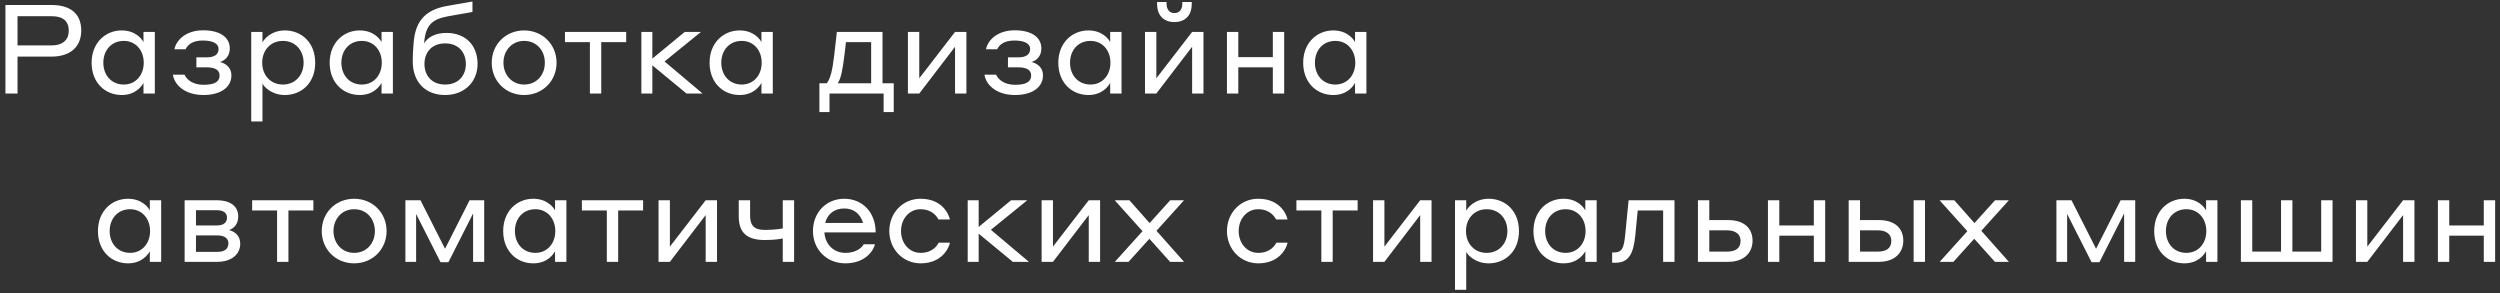 <svg width="401" height="47" viewBox="0 0 401 47" fill="none" xmlns="http://www.w3.org/2000/svg">
<rect x="0" y="0" width="401" height="47" fill="#333333" stroke="none"/>
<path d="M0.872 15V0.8H8.252C11.392 0.8 13.032 2.28 13.032 4.9C13.032 7.4 11.392 9.08 8.252 9.08H2.812V15H0.872ZM8.312 2.6H2.812V7.28H8.312C10.152 7.28 11.032 6.3 11.032 4.94C11.032 3.44 10.152 2.6 8.312 2.6ZM23.015 15V13.3C22.735 13.8 21.775 15.24 19.515 15.24C16.915 15.24 14.695 13.32 14.695 10.06C14.695 6.86 16.915 4.88 19.515 4.88C21.695 4.88 22.755 6.22 23.015 6.76V5.12H24.835V15H23.015ZM23.055 10.06C23.055 8.08 21.775 6.56 19.855 6.56C17.855 6.56 16.575 8.08 16.575 10.06C16.575 12.04 17.855 13.56 19.855 13.56C21.775 13.56 23.055 12.04 23.055 10.06ZM32.639 13.6C34.239 13.6 35.219 13.22 35.219 12.1C35.219 11.24 34.519 10.8 33.139 10.8H31.499V9.2H33.159C34.339 9.2 35.059 8.78 35.059 7.84C35.059 6.98 34.119 6.5 32.539 6.5C30.939 6.5 30.159 7.12 29.759 7.9H27.979C28.259 6.44 29.819 4.86 32.579 4.86C35.239 4.86 36.859 5.94 36.859 7.78C36.859 8.96 36.139 9.7 35.279 9.94C36.299 10.2 37.119 10.9 37.119 12.08C37.119 14.04 35.339 15.24 32.639 15.24C29.639 15.24 27.959 13.6 27.739 11.98H29.599C29.919 12.68 30.799 13.6 32.639 13.6ZM42.098 13.4V19.48H40.298V5.12H42.098V6.82C42.318 6.32 43.478 4.88 45.698 4.88C48.338 4.88 50.558 6.8 50.558 10.06C50.558 13.34 48.338 15.24 45.698 15.24C43.538 15.24 42.318 13.88 42.098 13.4ZM42.058 10.06C42.058 12.04 43.378 13.56 45.378 13.56C47.378 13.56 48.698 12.04 48.698 10.06C48.698 8.08 47.378 6.56 45.378 6.56C43.378 6.56 42.058 8.08 42.058 10.06ZM61.199 15V13.3C60.919 13.8 59.959 15.24 57.699 15.24C55.099 15.24 52.879 13.32 52.879 10.06C52.879 6.86 55.099 4.88 57.699 4.88C59.879 4.88 60.939 6.22 61.199 6.76V5.12H63.019V15H61.199ZM61.239 10.06C61.239 8.08 59.959 6.56 58.039 6.56C56.039 6.56 54.759 8.08 54.759 10.06C54.759 12.04 56.039 13.56 58.039 13.56C59.959 13.56 61.239 12.04 61.239 10.06ZM71.622 5.28C74.582 5.28 76.602 7.18 76.602 10.26C76.602 13.08 74.542 15.24 71.402 15.24C68.202 15.24 66.202 13.14 66.202 9.84C66.202 8.88 66.242 8.22 66.342 6.9C66.602 3.6 68.002 1.58 71.782 0.94L75.782 0.24V1.92L71.822 2.62C69.242 3.1 68.242 4.08 68.022 6.96C68.642 5.94 69.842 5.28 71.622 5.28ZM71.402 13.56C73.582 13.56 74.722 12.08 74.722 10.26C74.722 8.44 73.582 6.96 71.402 6.96C69.222 6.96 68.082 8.44 68.082 10.26C68.082 12.08 69.222 13.56 71.402 13.56ZM84.074 4.88C87.014 4.88 89.274 7.12 89.274 10.06C89.274 13 87.014 15.24 84.074 15.24C81.114 15.24 78.874 13 78.874 10.06C78.874 7.12 81.114 4.88 84.074 4.88ZM84.074 13.56C86.054 13.56 87.394 12.04 87.394 10.06C87.394 8.08 86.054 6.56 84.074 6.56C82.094 6.56 80.754 8.12 80.754 10.06C80.754 12 82.094 13.56 84.074 13.56ZM94.62 15V6.76H90.62V5.12H100.44V6.76H96.439V15H94.62ZM102.875 15V5.12H104.635V9.4L109.835 5.12H112.435L106.595 9.86L112.695 15H110.115L104.635 10.48V15H102.875ZM122.136 15V13.3C121.856 13.8 120.896 15.24 118.636 15.24C116.036 15.24 113.816 13.32 113.816 10.06C113.816 6.86 116.036 4.88 118.636 4.88C120.816 4.88 121.876 6.22 122.136 6.76V5.12H123.956V15H122.136ZM122.176 10.06C122.176 8.08 120.896 6.56 118.976 6.56C116.976 6.56 115.696 8.08 115.696 10.06C115.696 12.04 116.976 13.56 118.976 13.56C120.896 13.56 122.176 12.04 122.176 10.06ZM139.733 13.36V6.76H135.693L135.433 8.96C135.133 11.26 134.913 12.54 134.373 13.36H139.733ZM133.053 17.98H131.433V13.36H132.613C133.233 12.56 133.513 11.28 133.813 8.82L134.233 5.12H141.553V13.36H143.353V17.98H141.733V15H133.053V17.98ZM145.63 15V5.12H147.45V12.56L153.19 5.12H155.01V15H153.19V7.5L147.45 15H145.63ZM162.815 13.6C164.415 13.6 165.395 13.22 165.395 12.1C165.395 11.24 164.695 10.8 163.315 10.8H161.675V9.2H163.335C164.515 9.2 165.235 8.78 165.235 7.84C165.235 6.98 164.295 6.5 162.715 6.5C161.115 6.5 160.335 7.12 159.935 7.9H158.155C158.435 6.44 159.995 4.86 162.755 4.86C165.415 4.86 167.035 5.94 167.035 7.78C167.035 8.96 166.315 9.7 165.455 9.94C166.475 10.2 167.295 10.9 167.295 12.08C167.295 14.04 165.515 15.24 162.815 15.24C159.815 15.24 158.135 13.6 157.915 11.98H159.775C160.095 12.68 160.975 13.6 162.815 13.6ZM178.074 15V13.3C177.794 13.8 176.834 15.24 174.574 15.24C171.974 15.24 169.754 13.32 169.754 10.06C169.754 6.86 171.974 4.88 174.574 4.88C176.754 4.88 177.814 6.22 178.074 6.76V5.12H179.894V15H178.074ZM178.114 10.06C178.114 8.08 176.834 6.56 174.914 6.56C172.914 6.56 171.634 8.08 171.634 10.06C171.634 12.04 172.914 13.56 174.914 13.56C176.834 13.56 178.114 12.04 178.114 10.06ZM183.657 15V5.12H185.477V12.56L191.217 5.12H193.037V15H191.217V7.5L185.477 15H183.657ZM188.377 2.1C189.257 2.1 189.637 1.4 189.637 0.66V0.32H191.157V0.7C191.157 2.3 190.237 3.54 188.377 3.54C186.517 3.54 185.597 2.3 185.597 0.7V0.32H187.117V0.66C187.117 1.38 187.497 2.1 188.377 2.1ZM196.802 15V5.12H198.622V9.16H204.162V5.12H205.982V15H204.162V10.8H198.622V15H196.802ZM217.351 15V13.3C217.071 13.8 216.111 15.24 213.851 15.24C211.251 15.24 209.031 13.32 209.031 10.06C209.031 6.86 211.251 4.88 213.851 4.88C216.031 4.88 217.091 6.22 217.351 6.76V5.12H219.171V15H217.351ZM217.391 10.06C217.391 8.08 216.111 6.56 214.191 6.56C212.191 6.56 210.911 8.08 210.911 10.06C210.911 12.04 212.191 13.56 214.191 13.56C216.111 13.56 217.391 12.04 217.391 10.06ZM24.031 42V40.3C23.751 40.8 22.791 42.24 20.531 42.24C17.931 42.24 15.711 40.32 15.711 37.06C15.711 33.86 17.931 31.88 20.531 31.88C22.711 31.88 23.771 33.22 24.031 33.76V32.12H25.851V42H24.031ZM24.071 37.06C24.071 35.08 22.791 33.56 20.871 33.56C18.871 33.56 17.591 35.08 17.591 37.06C17.591 39.04 18.871 40.56 20.871 40.56C22.791 40.56 24.071 39.04 24.071 37.06ZM29.614 42V32.12H34.814C36.674 32.12 38.214 32.9 38.214 34.72C38.214 35.98 37.474 36.66 36.734 36.9C37.674 37.14 38.534 37.82 38.534 39.08C38.534 40.84 37.074 42 34.834 42H29.614ZM34.814 33.72H31.434V36.16H34.814C35.754 36.16 36.414 35.78 36.414 34.88C36.414 34.16 35.834 33.72 34.814 33.72ZM34.874 37.76H31.434V40.4H34.854C36.034 40.4 36.634 39.94 36.634 39C36.634 38.3 36.094 37.76 34.874 37.76ZM44.444 42V33.76H40.444V32.12H50.264V33.76H46.264V42H44.444ZM56.809 31.88C59.749 31.88 62.009 34.12 62.009 37.06C62.009 40 59.749 42.24 56.809 42.24C53.849 42.24 51.609 40 51.609 37.06C51.609 34.12 53.849 31.88 56.809 31.88ZM56.809 40.56C58.789 40.56 60.129 39.04 60.129 37.06C60.129 35.08 58.789 33.56 56.809 33.56C54.829 33.56 53.489 35.12 53.489 37.06C53.489 39 54.829 40.56 56.809 40.56ZM65.025 42V32.12H67.445L71.385 39.9L75.325 32.12H77.665V42H75.885V34.24L71.924 42.06H70.665L66.745 34.32V42H65.025ZM89.031 42V40.3C88.751 40.8 87.791 42.24 85.531 42.24C82.931 42.24 80.711 40.32 80.711 37.06C80.711 33.86 82.931 31.88 85.531 31.88C87.711 31.88 88.771 33.22 89.031 33.76V32.12H90.851V42H89.031ZM89.071 37.06C89.071 35.08 87.791 33.56 85.871 33.56C83.871 33.56 82.591 35.08 82.591 37.06C82.591 39.04 83.871 40.56 85.871 40.56C87.791 40.56 89.071 39.04 89.071 37.06ZM97.334 42V33.76H93.334V32.12H103.154V33.76H99.154V42H97.334ZM105.63 42V32.12H107.45V39.56L113.19 32.12H115.01V42H113.19V34.5L107.45 42H105.63ZM125.555 42V38.24C125.315 38.3 125.055 38.34 124.755 38.38C124.255 38.44 123.555 38.5 122.695 38.5C119.975 38.5 118.495 37.46 118.495 34.72V32.12H120.315V34.52C120.315 36.06 120.835 36.88 122.695 36.88C123.555 36.88 124.275 36.82 124.775 36.76L125.555 36.64V32.12H127.375V42H125.555ZM135.418 31.88C138.318 31.88 140.458 34.04 140.458 37.28H132.238C132.338 39.12 133.658 40.56 135.598 40.56C137.578 40.56 138.378 39.5 138.538 39.18H140.338C140.178 40.04 138.918 42.24 135.598 42.24C132.538 42.24 130.398 39.96 130.398 37.06C130.398 34.08 132.538 31.88 135.418 31.88ZM135.418 33.44C133.818 33.44 132.738 34.32 132.358 35.76H138.438C137.978 34.26 136.918 33.44 135.418 33.44ZM152.364 35.2H150.524C150.364 34.88 149.624 33.56 147.644 33.56C145.824 33.56 144.524 35.12 144.524 37.06C144.524 39 145.824 40.56 147.664 40.56C149.664 40.56 150.404 39.26 150.564 38.92H152.364C152.264 39.62 151.204 42.24 147.664 42.24C144.844 42.24 142.644 39.98 142.644 37.06C142.644 34.14 144.824 31.88 147.644 31.88C151.224 31.88 152.204 34.46 152.364 35.2ZM155.219 42V32.12H156.979V36.4L162.179 32.12H164.779L158.939 36.86L165.039 42H162.459L156.979 37.48V42H155.219ZM167.075 42V32.12H168.895V39.56L174.635 32.12H176.455V42H174.635V34.5L168.895 42H167.075ZM187.68 42L184.36 38.3L181.02 42H178.82L183.26 37.08L178.8 32.12H181.16L184.4 35.78L187.7 32.12H189.92L185.5 37.02L189.92 42H187.68ZM206.524 35.2H204.684C204.524 34.88 203.784 33.56 201.804 33.56C199.984 33.56 198.684 35.12 198.684 37.06C198.684 39 199.984 40.56 201.824 40.56C203.824 40.56 204.564 39.26 204.724 38.92H206.524C206.424 39.62 205.364 42.24 201.824 42.24C199.004 42.24 196.804 39.98 196.804 37.06C196.804 34.14 198.984 31.88 201.804 31.88C205.384 31.88 206.364 34.46 206.524 35.2ZM211.944 42V33.76H207.944V32.12H217.764V33.76H213.764V42H211.944ZM220.239 42V32.12H222.059V39.56L227.799 32.12H229.619V42H227.799V34.5L222.059 42H220.239ZM235.184 40.4V46.48H233.384V32.12H235.184V33.82C235.404 33.32 236.564 31.88 238.784 31.88C241.424 31.88 243.644 33.8 243.644 37.06C243.644 40.34 241.424 42.24 238.784 42.24C236.624 42.24 235.404 40.88 235.184 40.4ZM235.144 37.06C235.144 39.04 236.464 40.56 238.464 40.56C240.464 40.56 241.784 39.04 241.784 37.06C241.784 35.08 240.464 33.56 238.464 33.56C236.464 33.56 235.144 35.08 235.144 37.06ZM254.285 42V40.3C254.005 40.8 253.045 42.24 250.785 42.24C248.185 42.24 245.965 40.32 245.965 37.06C245.965 33.86 248.185 31.88 250.785 31.88C252.965 31.88 254.025 33.22 254.285 33.76V32.12H256.105V42H254.285ZM254.325 37.06C254.325 35.08 253.045 33.56 251.125 33.56C249.125 33.56 247.845 35.08 247.845 37.06C247.845 39.04 249.125 40.56 251.125 40.56C253.045 40.56 254.325 39.04 254.325 37.06ZM260.688 37.6L261.228 32.12H268.588V42H266.768V33.76H262.688L262.308 37.72C262.008 40.76 261.228 42.14 259.128 42.14H258.588V40.5H258.828C260.188 40.5 260.468 39.84 260.688 37.6ZM274.169 35.3H277.169C279.909 35.3 281.109 36.74 281.109 38.62C281.109 40.38 279.909 42 277.189 42H272.349V32.12H274.169V35.3ZM276.969 36.94H274.169V40.36H276.969C278.409 40.36 279.189 39.82 279.189 38.62C279.189 37.58 278.409 36.94 276.969 36.94ZM283.579 42V32.12H285.399V36.16H290.939V32.12H292.759V42H290.939V37.8H285.399V42H283.579ZM298.348 35.3H301.348C304.088 35.3 305.288 36.74 305.288 38.62C305.288 40.38 304.088 42 301.368 42H296.528V32.12H298.348V35.3ZM301.148 36.94H298.348V40.36H301.148C302.588 40.36 303.368 39.82 303.368 38.62C303.368 37.58 302.588 36.94 301.148 36.94ZM306.948 42V32.12H308.768V42H306.948ZM319.985 42L316.665 38.3L313.325 42H311.125L315.565 37.08L311.105 32.12H313.465L316.705 35.78L320.005 32.12H322.225L317.805 37.02L322.225 42H319.985ZM329.849 42V32.12H332.269L336.209 39.9L340.149 32.12H342.489V42H340.709V34.24L336.749 42.06H335.489L331.569 34.32V42H329.849ZM353.855 42V40.3C353.575 40.8 352.615 42.24 350.355 42.24C347.755 42.24 345.535 40.32 345.535 37.06C345.535 33.86 347.755 31.88 350.355 31.88C352.535 31.88 353.595 33.22 353.855 33.76V32.12H355.675V42H353.855ZM353.895 37.06C353.895 35.08 352.615 33.56 350.695 33.56C348.695 33.56 347.415 35.08 347.415 37.06C347.415 39.04 348.695 40.56 350.695 40.56C352.615 40.56 353.895 39.04 353.895 37.06ZM359.439 32.12H361.259V40.36H365.879V32.12H367.699V40.36H372.319V32.12H374.139V42H359.439V32.12ZM377.896 42V32.12H379.716V39.56L385.456 32.12H387.276V42H385.456V34.5L379.716 42H377.896ZM391.04 42V32.12H392.86V36.16H398.4V32.12H400.22V42H398.4V37.8H392.86V42H391.04Z" fill="white"/>
</svg>
